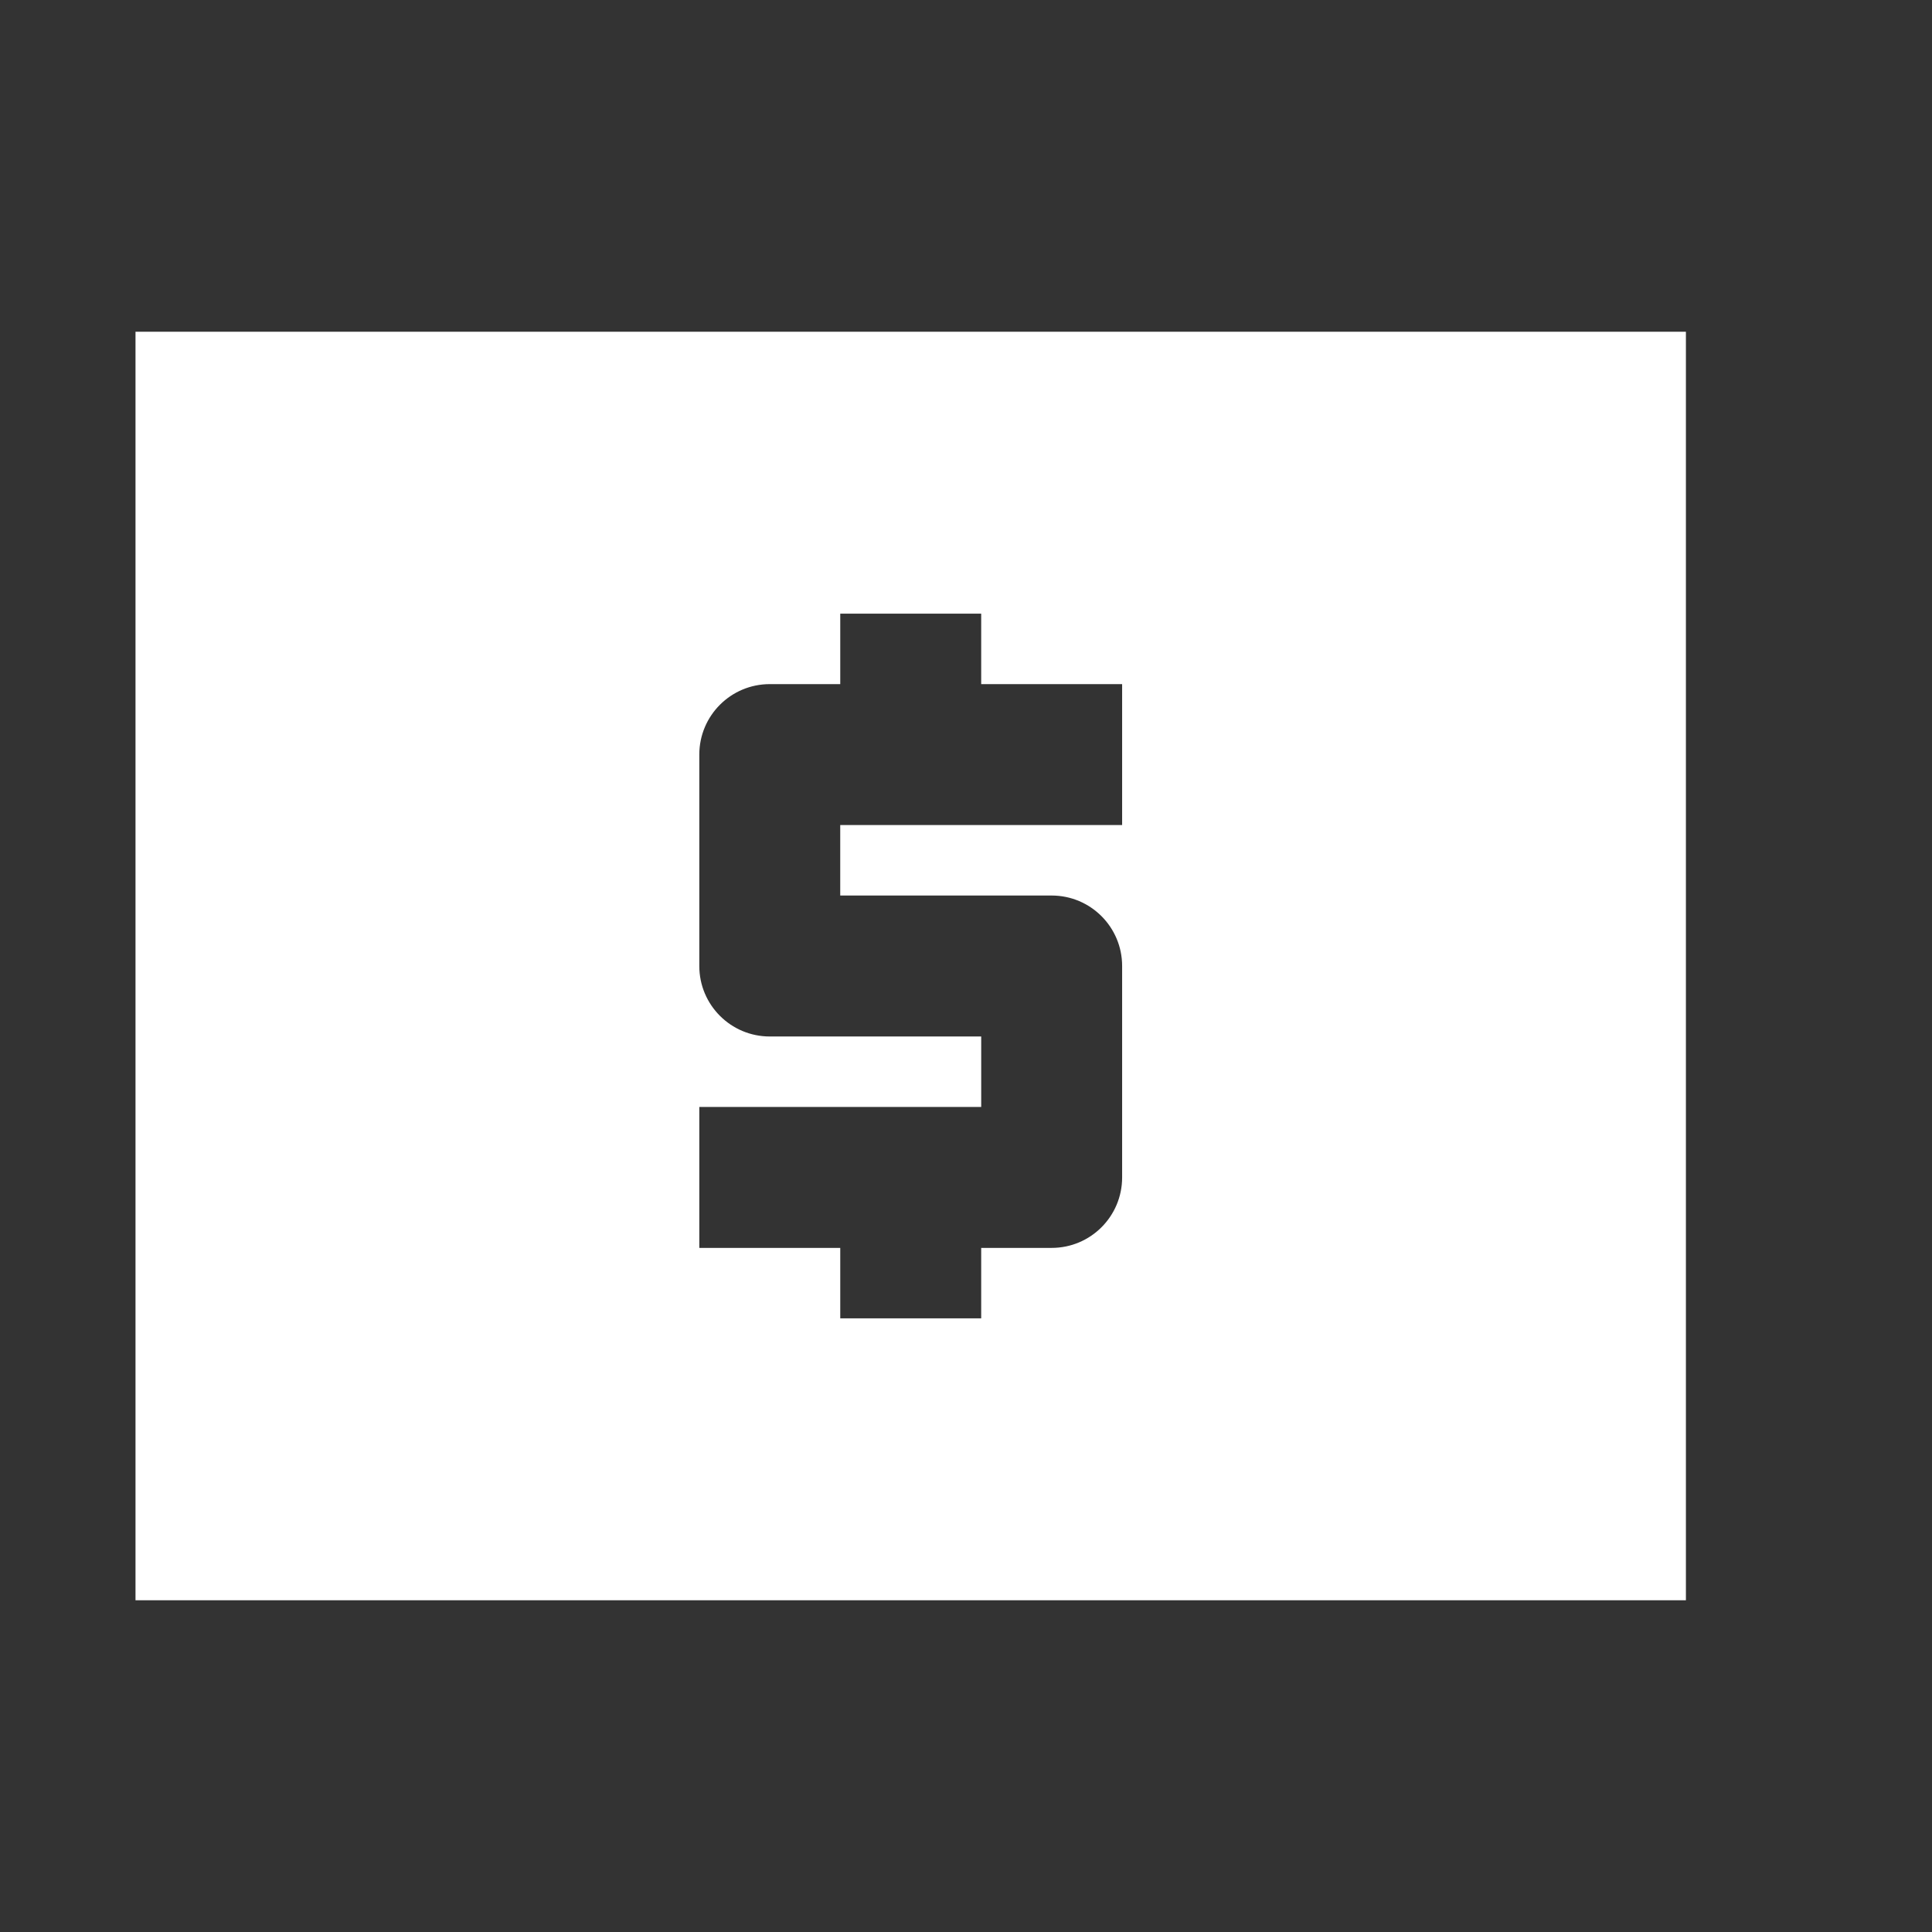 <?xml version="1.0" encoding="UTF-8"?>
<svg id="Layer_1" data-name="Layer 1" xmlns="http://www.w3.org/2000/svg" version="1.1" viewBox="0 0 1024 1024">
  <rect x="0" y="0" width="1024" height="1024" fill="#333333" stroke="none"/>
  <defs>
    <style>
      .cls-1 {
        fill: white;
        stroke-width: 0px;
      }
    </style>
  </defs>
  <path class="cls-1" d="M440.42,776.2h-7.74l-.02-.06c1.09-.06,2.19-.08,3.3-.08,1.5,0,2.98.04,4.46.14Z"/>
  <path class="cls-1" d="M893.57,175.83H71.82v672.34h821.75V175.83ZM594.75,437.3h-149.41v37.35h112.06c20.63,0,37.35,16.71,37.35,37.35v112.06c0,20.65-16.72,37.35-37.35,37.35h-37.35v37.35h-74.7v-37.35h-74.7v-74.7h149.41v-37.35h-112.06c-20.63,0-37.35-16.71-37.35-37.35v-112.06c0-20.65,16.72-37.35,37.35-37.35h37.35v-37.35h74.7v37.35h74.7v74.7Z"/>
</svg>